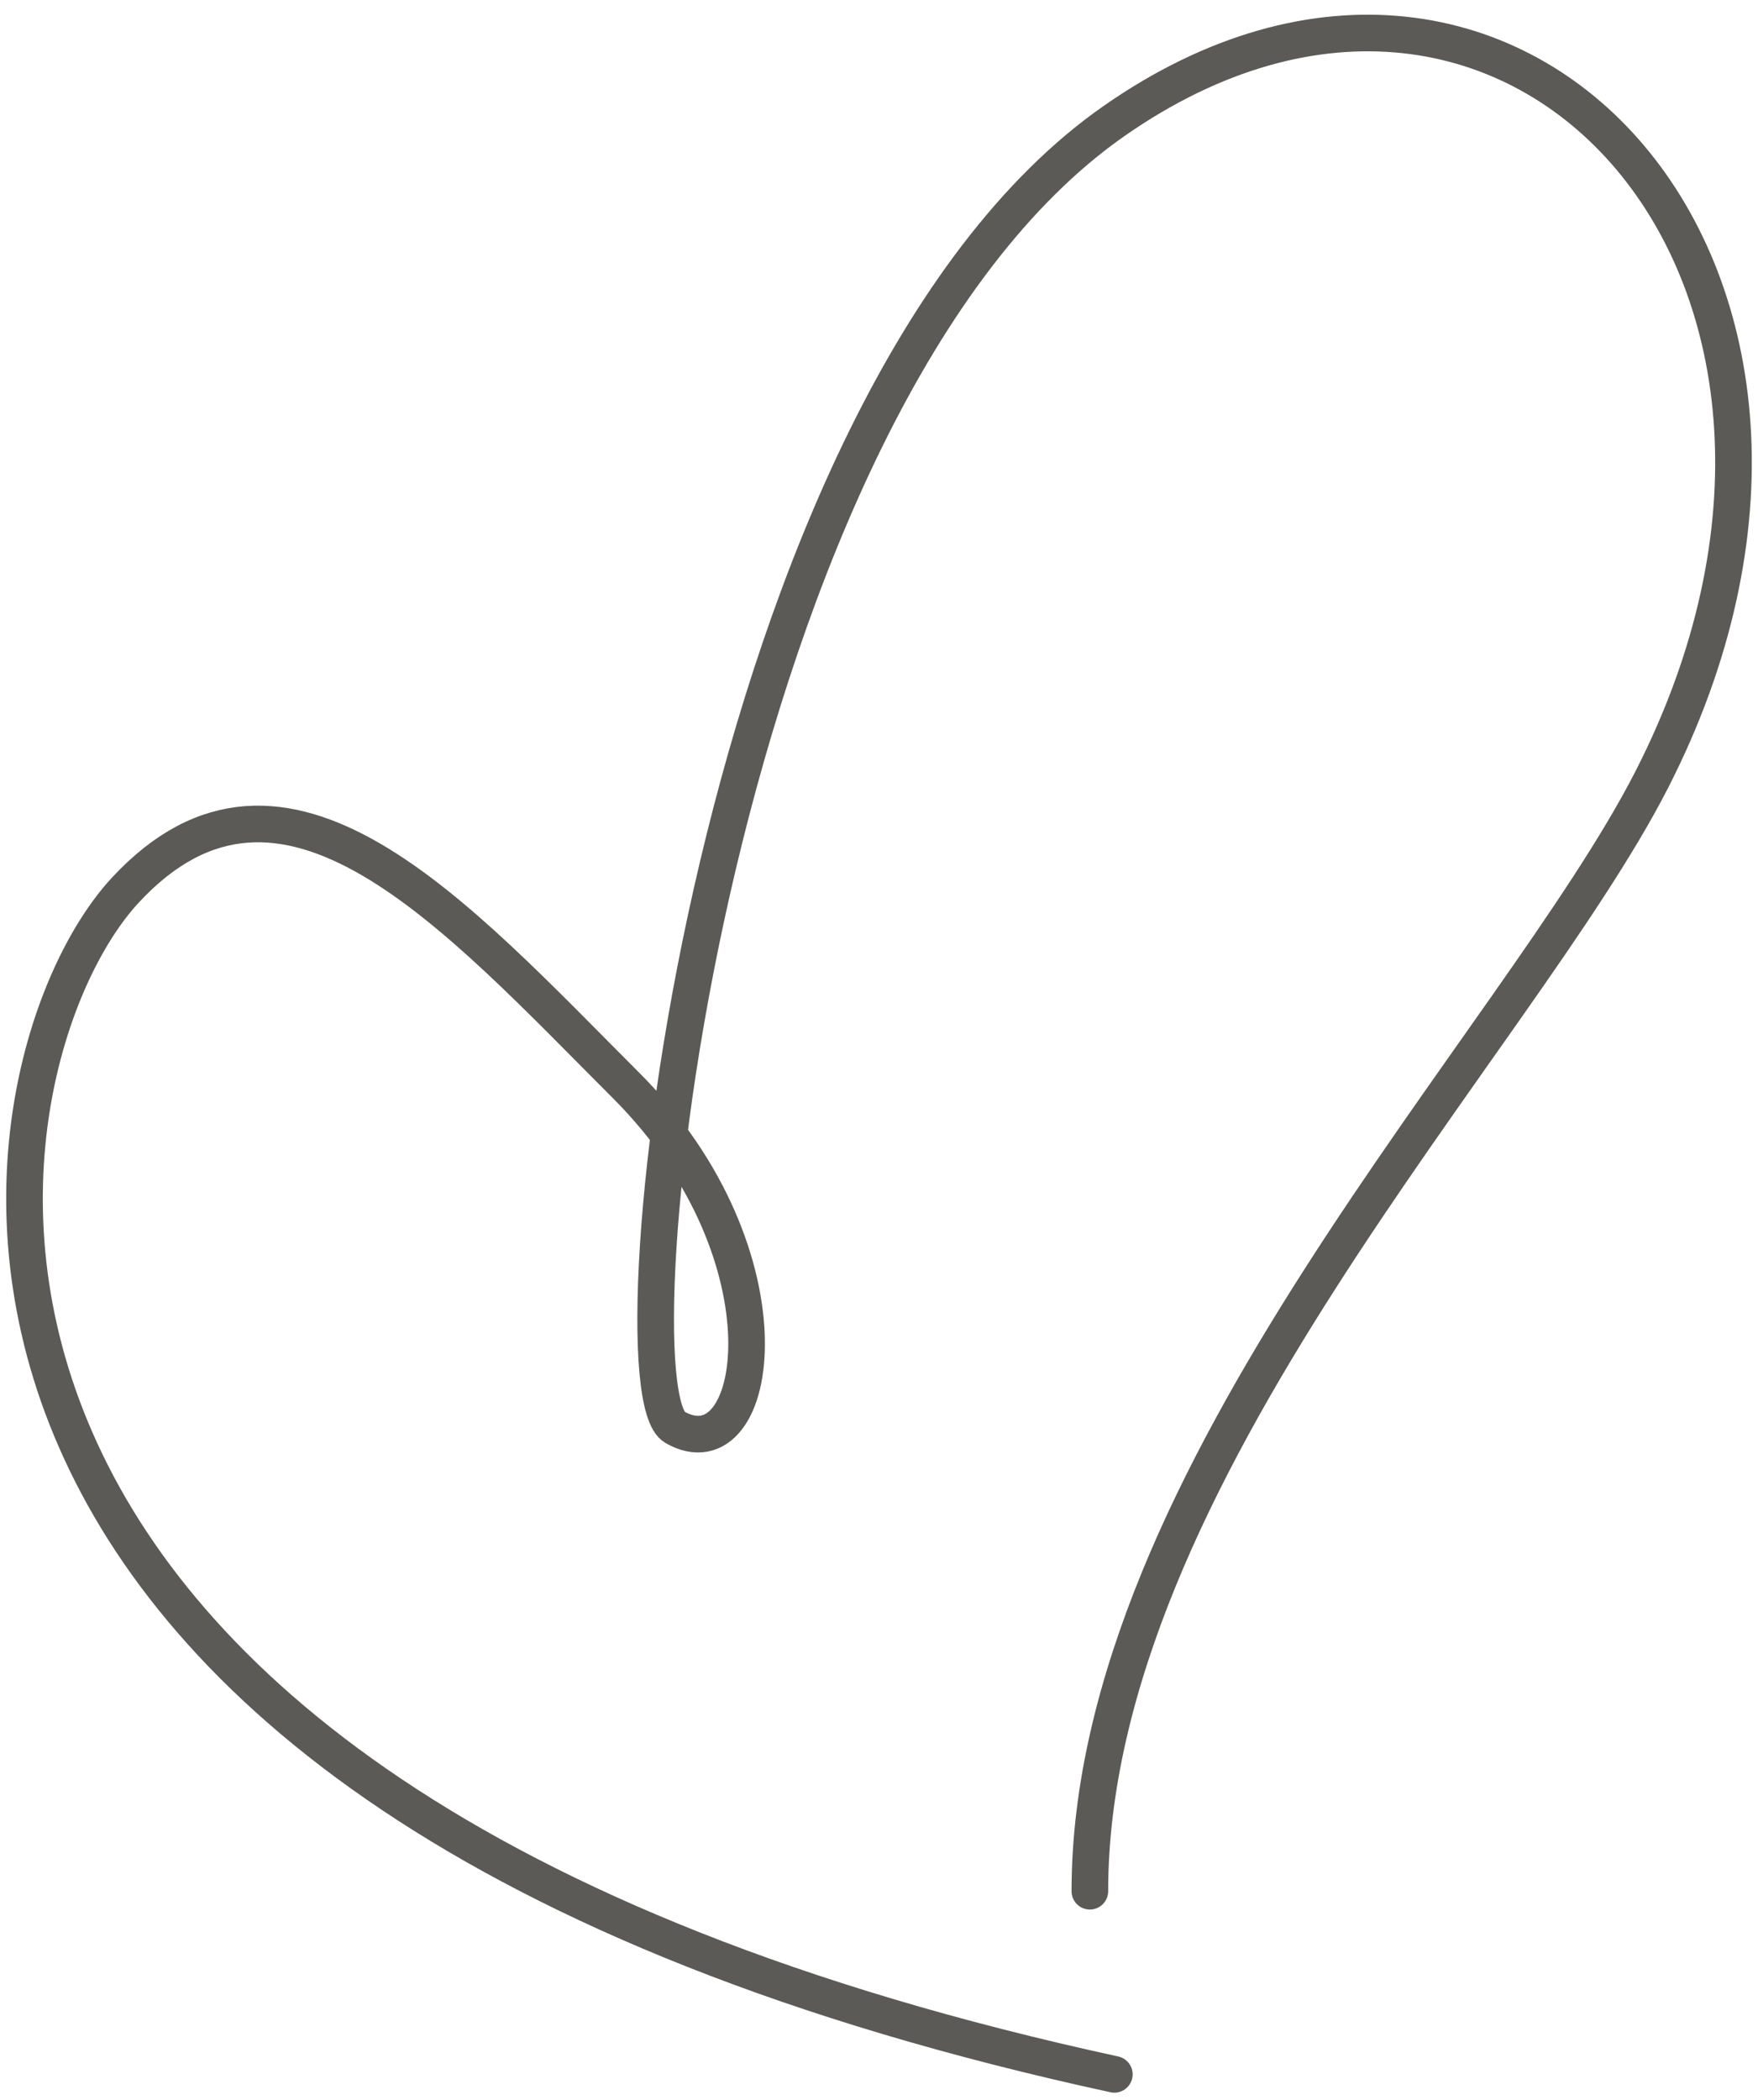<svg xmlns="http://www.w3.org/2000/svg" fill="none" viewBox="0 0 72 86" height="86" width="72">
<path stroke-linecap="round" stroke-width="1.5" stroke="#5B5A57" d="M44.636 77.447C44.636 60.447 62.126 42.711 67.638 31.947C78.136 11.446 62.136 -6.554 45.638 4.947C29.139 16.448 24.859 56.857 27.638 58.447C31.136 60.447 32.638 51.447 25.638 44.447C18.638 37.447 11.636 29.447 5.138 36.447C-1.28 43.361 -7.362 73.447 45.638 84.947"></path>
</svg>
